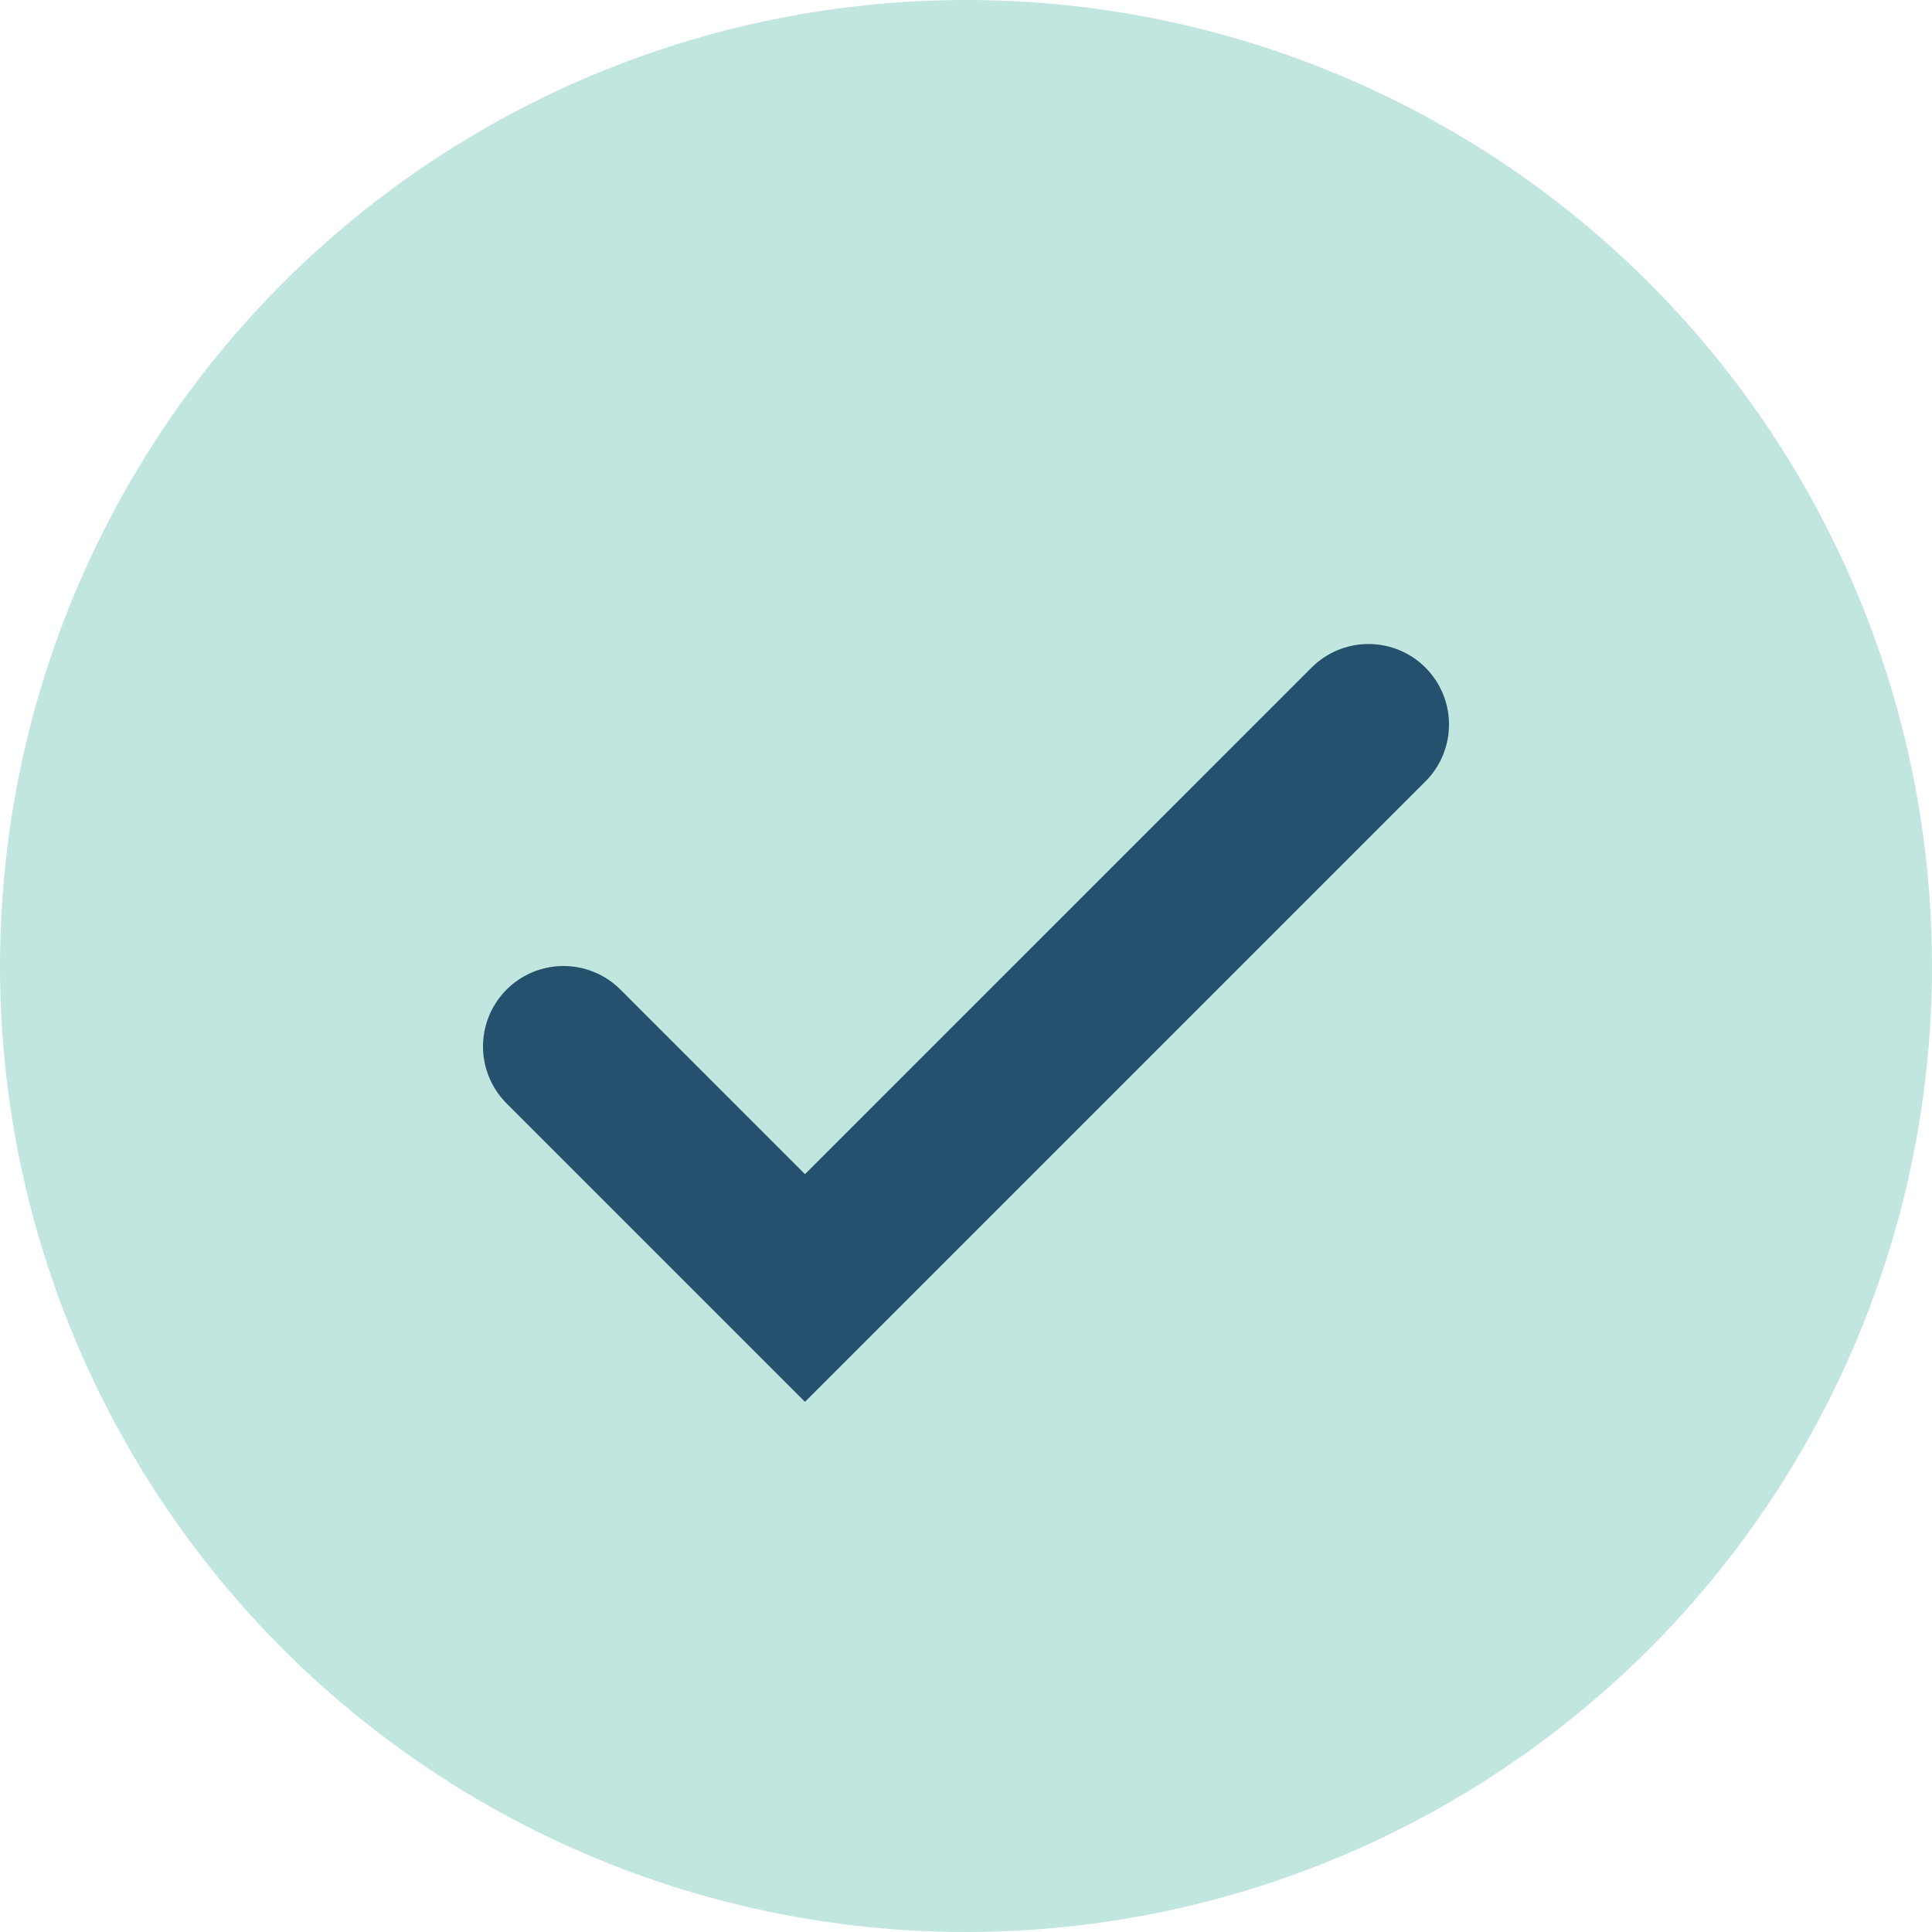 <?xml version="1.0" encoding="UTF-8"?>
<svg xmlns="http://www.w3.org/2000/svg" width="24" height="24" viewBox="0 0 24 24"><circle cx="12" cy="12" r="12" fill="#C0E6DF"/><path d="M7 13l3 3 7-7" stroke="#25516E" stroke-width="2" fill="none" stroke-linecap="round"/></svg>